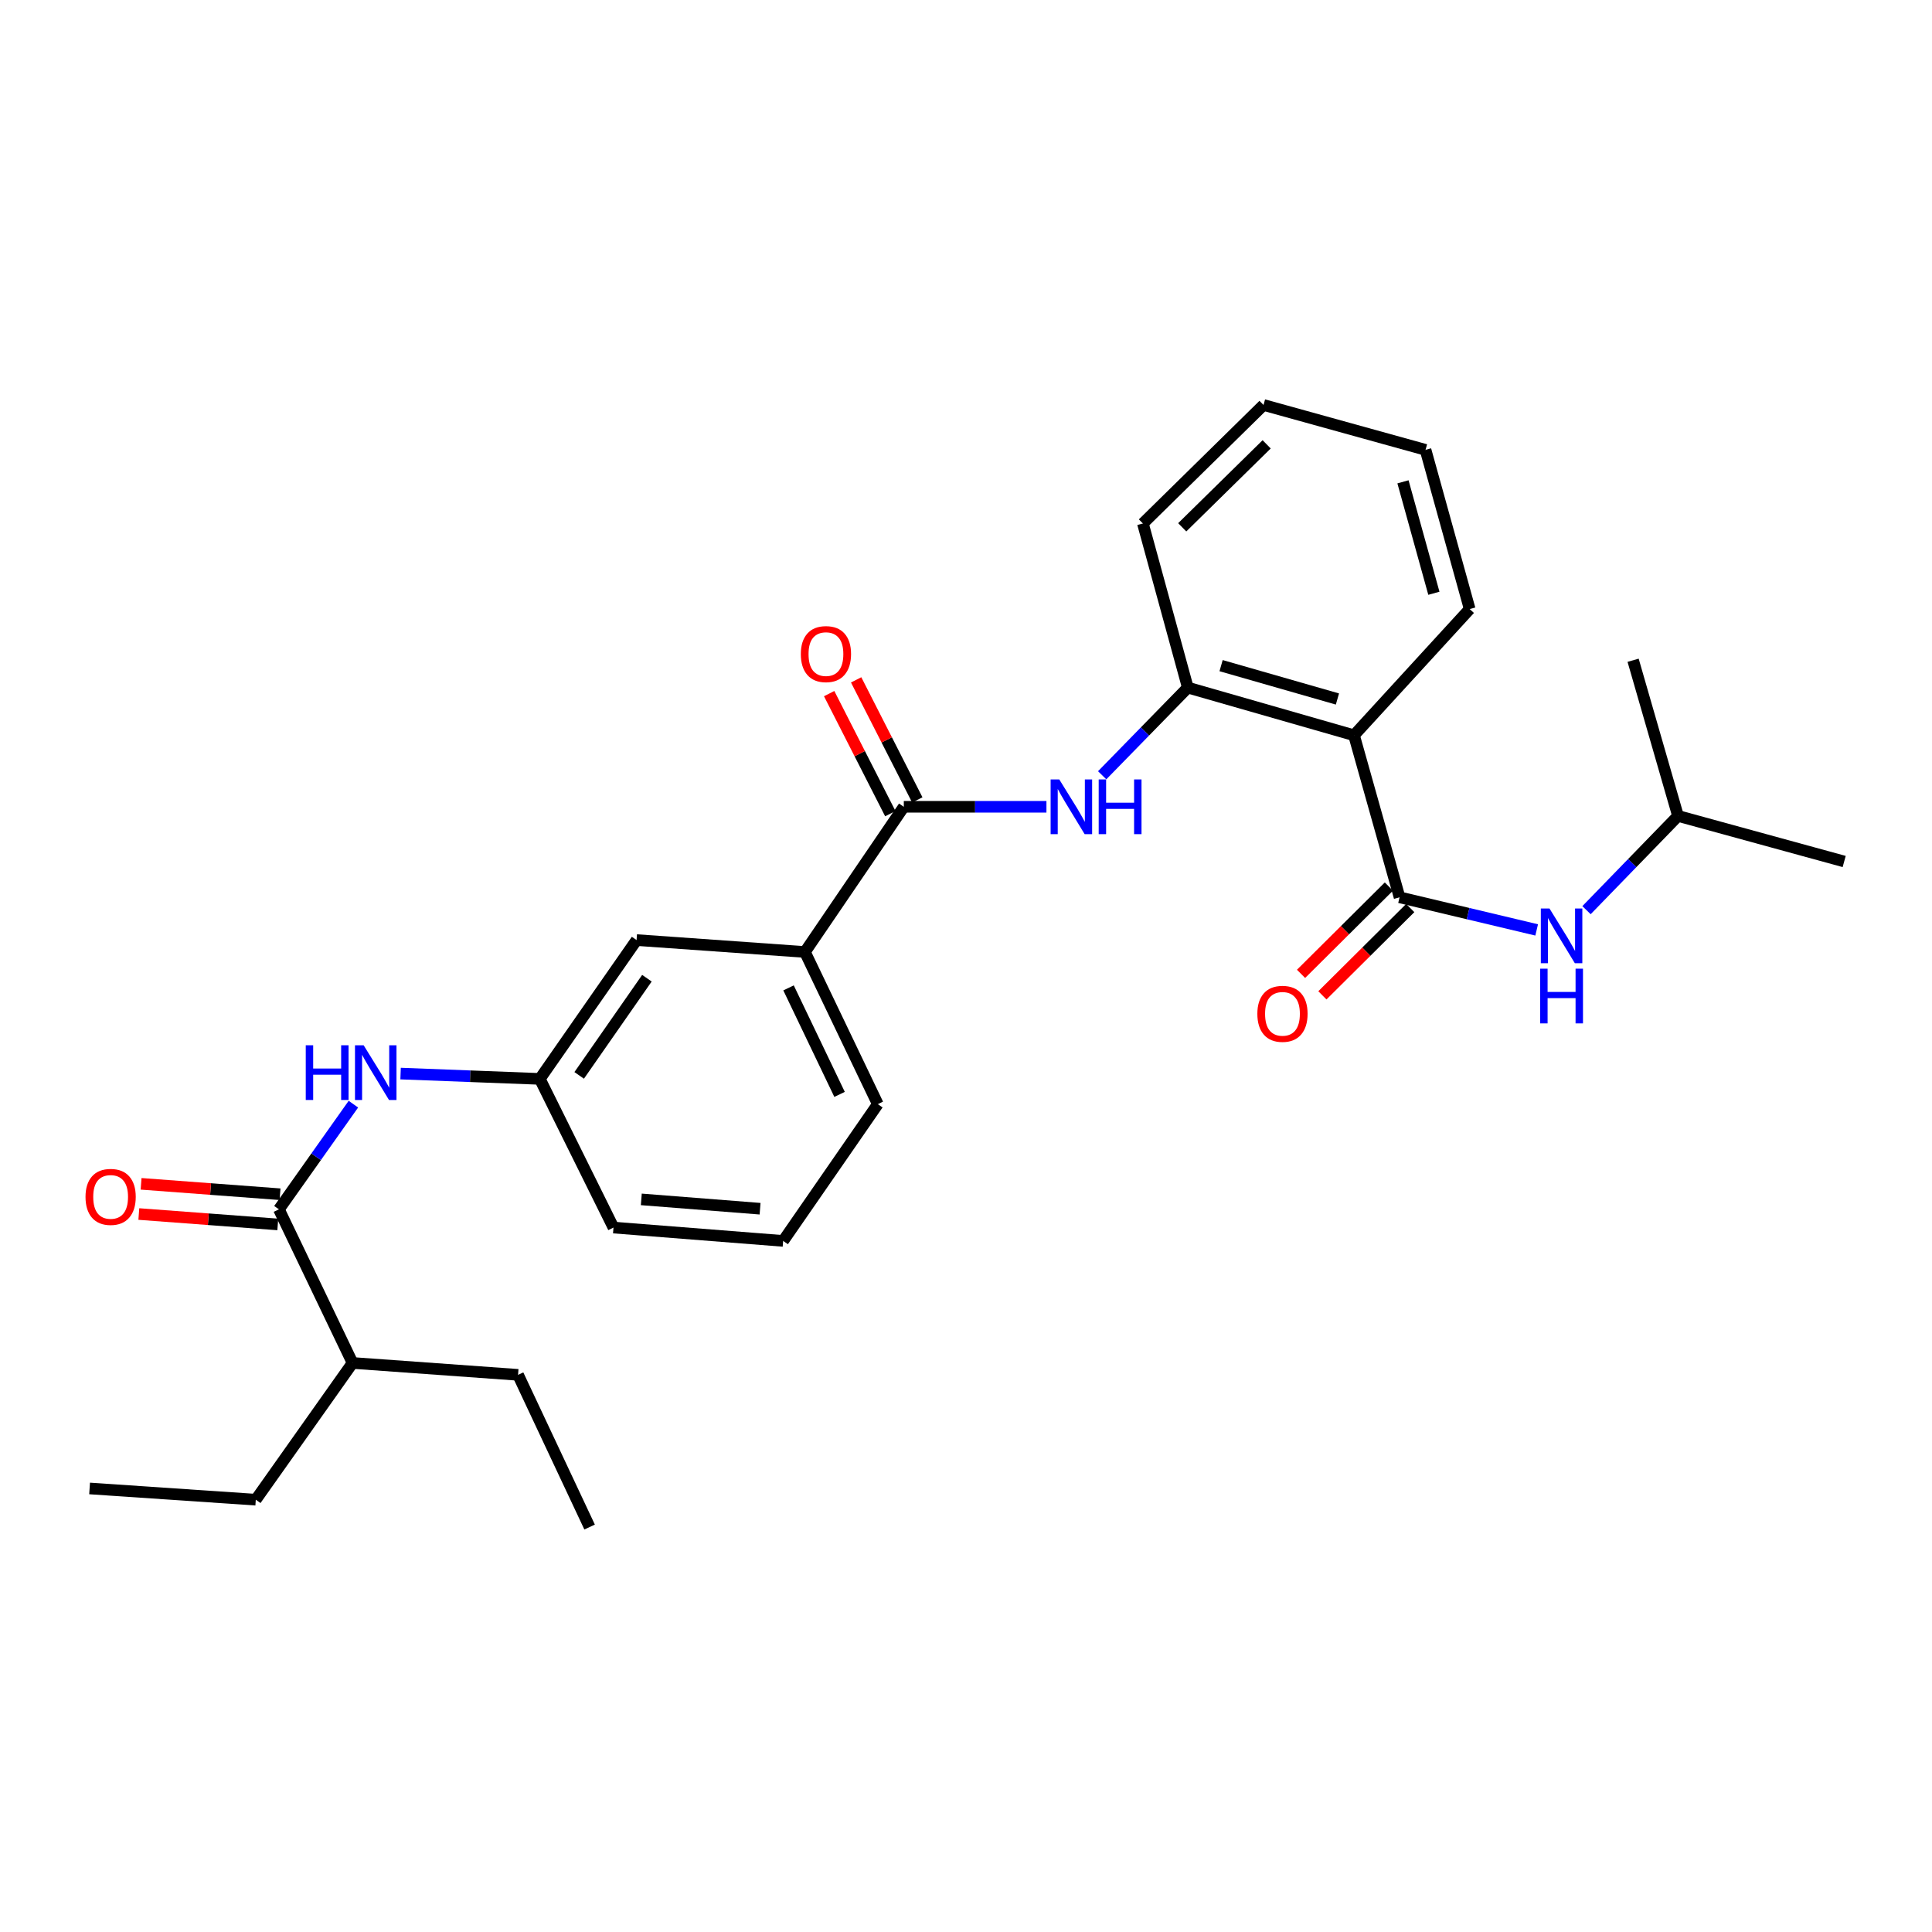 <?xml version='1.0' encoding='iso-8859-1'?>
<svg version='1.1' baseProfile='full'
              xmlns='http://www.w3.org/2000/svg'
                      xmlns:rdkit='http://www.rdkit.org/xml'
                      xmlns:xlink='http://www.w3.org/1999/xlink'
                  xml:space='preserve'
width='1000px' height='1000px' viewBox='0 0 1000 1000'>
<!-- END OF HEADER -->
<rect style='opacity:1.0;fill:#FFFFFF;stroke:none' width='1000' height='1000' x='0' y='0'> </rect>
<path class='bond-0' d='M 724.411,464.441 L 700.836,380.574' style='fill:none;fill-rule:evenodd;stroke:#000000;stroke-width:6px;stroke-linecap:butt;stroke-linejoin:miter;stroke-opacity:1' />
<path class='bond-6' d='M 724.411,464.441 L 759.893,472.883' style='fill:none;fill-rule:evenodd;stroke:#000000;stroke-width:6px;stroke-linecap:butt;stroke-linejoin:miter;stroke-opacity:1' />
<path class='bond-6' d='M 759.893,472.883 L 795.375,481.325' style='fill:none;fill-rule:evenodd;stroke:#0000FF;stroke-width:6px;stroke-linecap:butt;stroke-linejoin:miter;stroke-opacity:1' />
<path class='bond-8' d='M 718.886,458.882 L 696.151,481.476' style='fill:none;fill-rule:evenodd;stroke:#000000;stroke-width:6px;stroke-linecap:butt;stroke-linejoin:miter;stroke-opacity:1' />
<path class='bond-8' d='M 696.151,481.476 L 673.416,504.07' style='fill:none;fill-rule:evenodd;stroke:#FF0000;stroke-width:6px;stroke-linecap:butt;stroke-linejoin:miter;stroke-opacity:1' />
<path class='bond-8' d='M 729.936,470.001 L 707.201,492.595' style='fill:none;fill-rule:evenodd;stroke:#000000;stroke-width:6px;stroke-linecap:butt;stroke-linejoin:miter;stroke-opacity:1' />
<path class='bond-8' d='M 707.201,492.595 L 684.467,515.189' style='fill:none;fill-rule:evenodd;stroke:#FF0000;stroke-width:6px;stroke-linecap:butt;stroke-linejoin:miter;stroke-opacity:1' />
<path class='bond-4' d='M 700.836,380.574 L 614.809,355.901' style='fill:none;fill-rule:evenodd;stroke:#000000;stroke-width:6px;stroke-linecap:butt;stroke-linejoin:miter;stroke-opacity:1' />
<path class='bond-4' d='M 692.253,361.804 L 632.034,344.534' style='fill:none;fill-rule:evenodd;stroke:#000000;stroke-width:6px;stroke-linecap:butt;stroke-linejoin:miter;stroke-opacity:1' />
<path class='bond-14' d='M 700.836,380.574 L 760.71,315.248' style='fill:none;fill-rule:evenodd;stroke:#000000;stroke-width:6px;stroke-linecap:butt;stroke-linejoin:miter;stroke-opacity:1' />
<path class='bond-1' d='M 467.81,417.596 L 504.722,417.596' style='fill:none;fill-rule:evenodd;stroke:#000000;stroke-width:6px;stroke-linecap:butt;stroke-linejoin:miter;stroke-opacity:1' />
<path class='bond-1' d='M 504.722,417.596 L 541.634,417.596' style='fill:none;fill-rule:evenodd;stroke:#0000FF;stroke-width:6px;stroke-linecap:butt;stroke-linejoin:miter;stroke-opacity:1' />
<path class='bond-7' d='M 467.81,417.596 L 416.628,492.745' style='fill:none;fill-rule:evenodd;stroke:#000000;stroke-width:6px;stroke-linecap:butt;stroke-linejoin:miter;stroke-opacity:1' />
<path class='bond-11' d='M 474.794,414.038 L 458.967,382.967' style='fill:none;fill-rule:evenodd;stroke:#000000;stroke-width:6px;stroke-linecap:butt;stroke-linejoin:miter;stroke-opacity:1' />
<path class='bond-11' d='M 458.967,382.967 L 443.139,351.897' style='fill:none;fill-rule:evenodd;stroke:#FF0000;stroke-width:6px;stroke-linecap:butt;stroke-linejoin:miter;stroke-opacity:1' />
<path class='bond-11' d='M 460.826,421.154 L 444.998,390.083' style='fill:none;fill-rule:evenodd;stroke:#000000;stroke-width:6px;stroke-linecap:butt;stroke-linejoin:miter;stroke-opacity:1' />
<path class='bond-11' d='M 444.998,390.083 L 429.171,359.012' style='fill:none;fill-rule:evenodd;stroke:#FF0000;stroke-width:6px;stroke-linecap:butt;stroke-linejoin:miter;stroke-opacity:1' />
<path class='bond-2' d='M 570.481,401.28 L 592.645,378.591' style='fill:none;fill-rule:evenodd;stroke:#0000FF;stroke-width:6px;stroke-linecap:butt;stroke-linejoin:miter;stroke-opacity:1' />
<path class='bond-2' d='M 592.645,378.591 L 614.809,355.901' style='fill:none;fill-rule:evenodd;stroke:#000000;stroke-width:6px;stroke-linecap:butt;stroke-linejoin:miter;stroke-opacity:1' />
<path class='bond-3' d='M 144.368,625.949 L 163.642,598.733' style='fill:none;fill-rule:evenodd;stroke:#000000;stroke-width:6px;stroke-linecap:butt;stroke-linejoin:miter;stroke-opacity:1' />
<path class='bond-3' d='M 163.642,598.733 L 182.916,571.516' style='fill:none;fill-rule:evenodd;stroke:#0000FF;stroke-width:6px;stroke-linecap:butt;stroke-linejoin:miter;stroke-opacity:1' />
<path class='bond-12' d='M 144.953,618.133 L 108.992,615.44' style='fill:none;fill-rule:evenodd;stroke:#000000;stroke-width:6px;stroke-linecap:butt;stroke-linejoin:miter;stroke-opacity:1' />
<path class='bond-12' d='M 108.992,615.44 L 73.03,612.747' style='fill:none;fill-rule:evenodd;stroke:#FF0000;stroke-width:6px;stroke-linecap:butt;stroke-linejoin:miter;stroke-opacity:1' />
<path class='bond-12' d='M 143.783,633.765 L 107.821,631.072' style='fill:none;fill-rule:evenodd;stroke:#000000;stroke-width:6px;stroke-linecap:butt;stroke-linejoin:miter;stroke-opacity:1' />
<path class='bond-12' d='M 107.821,631.072 L 71.859,628.379' style='fill:none;fill-rule:evenodd;stroke:#FF0000;stroke-width:6px;stroke-linecap:butt;stroke-linejoin:miter;stroke-opacity:1' />
<path class='bond-13' d='M 144.368,625.949 L 182.487,705.462' style='fill:none;fill-rule:evenodd;stroke:#000000;stroke-width:6px;stroke-linecap:butt;stroke-linejoin:miter;stroke-opacity:1' />
<path class='bond-16' d='M 614.809,355.901 L 591.564,270.954' style='fill:none;fill-rule:evenodd;stroke:#000000;stroke-width:6px;stroke-linecap:butt;stroke-linejoin:miter;stroke-opacity:1' />
<path class='bond-5' d='M 207.344,555.681 L 243.377,557.059' style='fill:none;fill-rule:evenodd;stroke:#0000FF;stroke-width:6px;stroke-linecap:butt;stroke-linejoin:miter;stroke-opacity:1' />
<path class='bond-5' d='M 243.377,557.059 L 279.409,558.437' style='fill:none;fill-rule:evenodd;stroke:#000000;stroke-width:6px;stroke-linecap:butt;stroke-linejoin:miter;stroke-opacity:1' />
<path class='bond-15' d='M 821.173,471.105 L 844.854,446.715' style='fill:none;fill-rule:evenodd;stroke:#0000FF;stroke-width:6px;stroke-linecap:butt;stroke-linejoin:miter;stroke-opacity:1' />
<path class='bond-15' d='M 844.854,446.715 L 868.536,422.325' style='fill:none;fill-rule:evenodd;stroke:#000000;stroke-width:6px;stroke-linecap:butt;stroke-linejoin:miter;stroke-opacity:1' />
<path class='bond-10' d='M 416.628,492.745 L 329.494,486.579' style='fill:none;fill-rule:evenodd;stroke:#000000;stroke-width:6px;stroke-linecap:butt;stroke-linejoin:miter;stroke-opacity:1' />
<path class='bond-17' d='M 416.628,492.745 L 454.355,571.501' style='fill:none;fill-rule:evenodd;stroke:#000000;stroke-width:6px;stroke-linecap:butt;stroke-linejoin:miter;stroke-opacity:1' />
<path class='bond-17' d='M 408.149,511.331 L 434.558,566.46' style='fill:none;fill-rule:evenodd;stroke:#000000;stroke-width:6px;stroke-linecap:butt;stroke-linejoin:miter;stroke-opacity:1' />
<path class='bond-9' d='M 279.409,558.437 L 329.494,486.579' style='fill:none;fill-rule:evenodd;stroke:#000000;stroke-width:6px;stroke-linecap:butt;stroke-linejoin:miter;stroke-opacity:1' />
<path class='bond-9' d='M 299.782,556.622 L 334.842,506.322' style='fill:none;fill-rule:evenodd;stroke:#000000;stroke-width:6px;stroke-linecap:butt;stroke-linejoin:miter;stroke-opacity:1' />
<path class='bond-29' d='M 279.409,558.437 L 317.537,635.39' style='fill:none;fill-rule:evenodd;stroke:#000000;stroke-width:6px;stroke-linecap:butt;stroke-linejoin:miter;stroke-opacity:1' />
<path class='bond-20' d='M 182.487,705.462 L 132.393,776.24' style='fill:none;fill-rule:evenodd;stroke:#000000;stroke-width:6px;stroke-linecap:butt;stroke-linejoin:miter;stroke-opacity:1' />
<path class='bond-21' d='M 182.487,705.462 L 268.148,711.619' style='fill:none;fill-rule:evenodd;stroke:#000000;stroke-width:6px;stroke-linecap:butt;stroke-linejoin:miter;stroke-opacity:1' />
<path class='bond-24' d='M 760.71,315.248 L 737.858,232.844' style='fill:none;fill-rule:evenodd;stroke:#000000;stroke-width:6px;stroke-linecap:butt;stroke-linejoin:miter;stroke-opacity:1' />
<path class='bond-24' d='M 742.176,307.077 L 726.18,249.394' style='fill:none;fill-rule:evenodd;stroke:#000000;stroke-width:6px;stroke-linecap:butt;stroke-linejoin:miter;stroke-opacity:1' />
<path class='bond-22' d='M 868.536,422.325 L 954.545,445.909' style='fill:none;fill-rule:evenodd;stroke:#000000;stroke-width:6px;stroke-linecap:butt;stroke-linejoin:miter;stroke-opacity:1' />
<path class='bond-23' d='M 868.536,422.325 L 845.291,341.749' style='fill:none;fill-rule:evenodd;stroke:#000000;stroke-width:6px;stroke-linecap:butt;stroke-linejoin:miter;stroke-opacity:1' />
<path class='bond-28' d='M 591.564,270.954 L 653.999,209.608' style='fill:none;fill-rule:evenodd;stroke:#000000;stroke-width:6px;stroke-linecap:butt;stroke-linejoin:miter;stroke-opacity:1' />
<path class='bond-28' d='M 611.916,272.934 L 655.621,229.992' style='fill:none;fill-rule:evenodd;stroke:#000000;stroke-width:6px;stroke-linecap:butt;stroke-linejoin:miter;stroke-opacity:1' />
<path class='bond-18' d='M 454.355,571.501 L 405.358,642.296' style='fill:none;fill-rule:evenodd;stroke:#000000;stroke-width:6px;stroke-linecap:butt;stroke-linejoin:miter;stroke-opacity:1' />
<path class='bond-19' d='M 405.358,642.296 L 317.537,635.39' style='fill:none;fill-rule:evenodd;stroke:#000000;stroke-width:6px;stroke-linecap:butt;stroke-linejoin:miter;stroke-opacity:1' />
<path class='bond-19' d='M 393.414,625.632 L 331.939,620.798' style='fill:none;fill-rule:evenodd;stroke:#000000;stroke-width:6px;stroke-linecap:butt;stroke-linejoin:miter;stroke-opacity:1' />
<path class='bond-26' d='M 132.393,776.24 L 46.375,770.422' style='fill:none;fill-rule:evenodd;stroke:#000000;stroke-width:6px;stroke-linecap:butt;stroke-linejoin:miter;stroke-opacity:1' />
<path class='bond-27' d='M 268.148,711.619 L 305.179,790.392' style='fill:none;fill-rule:evenodd;stroke:#000000;stroke-width:6px;stroke-linecap:butt;stroke-linejoin:miter;stroke-opacity:1' />
<path class='bond-25' d='M 737.858,232.844 L 653.999,209.608' style='fill:none;fill-rule:evenodd;stroke:#000000;stroke-width:6px;stroke-linecap:butt;stroke-linejoin:miter;stroke-opacity:1' />
<path  class='atom-3' d='M 548.283 403.436
L 557.563 418.436
Q 558.483 419.916, 559.963 422.596
Q 561.443 425.276, 561.523 425.436
L 561.523 403.436
L 565.283 403.436
L 565.283 431.756
L 561.403 431.756
L 551.443 415.356
Q 550.283 413.436, 549.043 411.236
Q 547.843 409.036, 547.483 408.356
L 547.483 431.756
L 543.803 431.756
L 543.803 403.436
L 548.283 403.436
' fill='#0000FF'/>
<path  class='atom-3' d='M 568.683 403.436
L 572.523 403.436
L 572.523 415.476
L 587.003 415.476
L 587.003 403.436
L 590.843 403.436
L 590.843 431.756
L 587.003 431.756
L 587.003 418.676
L 572.523 418.676
L 572.523 431.756
L 568.683 431.756
L 568.683 403.436
' fill='#0000FF'/>
<path  class='atom-6' d='M 158.259 541.029
L 162.099 541.029
L 162.099 553.069
L 176.579 553.069
L 176.579 541.029
L 180.419 541.029
L 180.419 569.349
L 176.579 569.349
L 176.579 556.269
L 162.099 556.269
L 162.099 569.349
L 158.259 569.349
L 158.259 541.029
' fill='#0000FF'/>
<path  class='atom-6' d='M 188.219 541.029
L 197.499 556.029
Q 198.419 557.509, 199.899 560.189
Q 201.379 562.869, 201.459 563.029
L 201.459 541.029
L 205.219 541.029
L 205.219 569.349
L 201.339 569.349
L 191.379 552.949
Q 190.219 551.029, 188.979 548.829
Q 187.779 546.629, 187.419 545.949
L 187.419 569.349
L 183.739 569.349
L 183.739 541.029
L 188.219 541.029
' fill='#0000FF'/>
<path  class='atom-7' d='M 802.01 470.234
L 811.29 485.234
Q 812.21 486.714, 813.69 489.394
Q 815.17 492.074, 815.25 492.234
L 815.25 470.234
L 819.01 470.234
L 819.01 498.554
L 815.13 498.554
L 805.17 482.154
Q 804.01 480.234, 802.77 478.034
Q 801.57 475.834, 801.21 475.154
L 801.21 498.554
L 797.53 498.554
L 797.53 470.234
L 802.01 470.234
' fill='#0000FF'/>
<path  class='atom-7' d='M 797.19 501.386
L 801.03 501.386
L 801.03 513.426
L 815.51 513.426
L 815.51 501.386
L 819.35 501.386
L 819.35 529.706
L 815.51 529.706
L 815.51 516.626
L 801.03 516.626
L 801.03 529.706
L 797.19 529.706
L 797.19 501.386
' fill='#0000FF'/>
<path  class='atom-9' d='M 650.805 524.752
Q 650.805 517.952, 654.165 514.152
Q 657.525 510.352, 663.805 510.352
Q 670.085 510.352, 673.445 514.152
Q 676.805 517.952, 676.805 524.752
Q 676.805 531.632, 673.405 535.552
Q 670.005 539.432, 663.805 539.432
Q 657.565 539.432, 654.165 535.552
Q 650.805 531.672, 650.805 524.752
M 663.805 536.232
Q 668.125 536.232, 670.445 533.352
Q 672.805 530.432, 672.805 524.752
Q 672.805 519.192, 670.445 516.392
Q 668.125 513.552, 663.805 513.552
Q 659.485 513.552, 657.125 516.352
Q 654.805 519.152, 654.805 524.752
Q 654.805 530.472, 657.125 533.352
Q 659.485 536.232, 663.805 536.232
' fill='#FF0000'/>
<path  class='atom-12' d='M 414.505 338.555
Q 414.505 331.755, 417.865 327.955
Q 421.225 324.155, 427.505 324.155
Q 433.785 324.155, 437.145 327.955
Q 440.505 331.755, 440.505 338.555
Q 440.505 345.435, 437.105 349.355
Q 433.705 353.235, 427.505 353.235
Q 421.265 353.235, 417.865 349.355
Q 414.505 345.475, 414.505 338.555
M 427.505 350.035
Q 431.825 350.035, 434.145 347.155
Q 436.505 344.235, 436.505 338.555
Q 436.505 332.995, 434.145 330.195
Q 431.825 327.355, 427.505 327.355
Q 423.185 327.355, 420.825 330.155
Q 418.505 332.955, 418.505 338.555
Q 418.505 344.275, 420.825 347.155
Q 423.185 350.035, 427.505 350.035
' fill='#FF0000'/>
<path  class='atom-13' d='M 44.261 619.506
Q 44.261 612.706, 47.621 608.906
Q 50.981 605.106, 57.261 605.106
Q 63.541 605.106, 66.901 608.906
Q 70.261 612.706, 70.261 619.506
Q 70.261 626.386, 66.861 630.306
Q 63.461 634.186, 57.261 634.186
Q 51.021 634.186, 47.621 630.306
Q 44.261 626.426, 44.261 619.506
M 57.261 630.986
Q 61.581 630.986, 63.901 628.106
Q 66.261 625.186, 66.261 619.506
Q 66.261 613.946, 63.901 611.146
Q 61.581 608.306, 57.261 608.306
Q 52.941 608.306, 50.581 611.106
Q 48.261 613.906, 48.261 619.506
Q 48.261 625.226, 50.581 628.106
Q 52.941 630.986, 57.261 630.986
' fill='#FF0000'/>
</svg>
